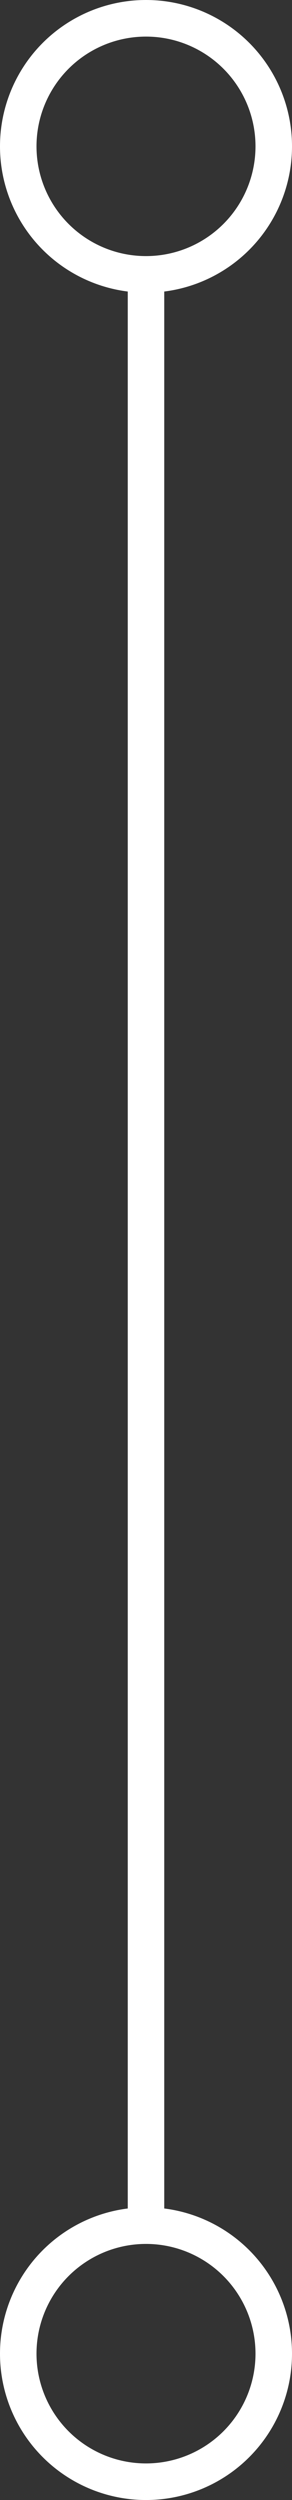 <?xml version="1.0" encoding="UTF-8"?> <svg xmlns="http://www.w3.org/2000/svg" viewBox="0 0 24 205"><rect x="0" y="0" width="24" height="205" fill="#333333" stroke="none"/><defs><style>.cls-1{fill:none;stroke:#fff;stroke-width:3px;}</style></defs><g id="Layer_2" data-name="Layer 2"><g id="Layer_1-2" data-name="Layer 1"><path class="cls-1" d="M12,182V23"></path><circle class="cls-1" cx="12" cy="12" r="10.5"></circle><circle class="cls-1" cx="12" cy="193" r="10.5"></circle></g></g></svg> 
